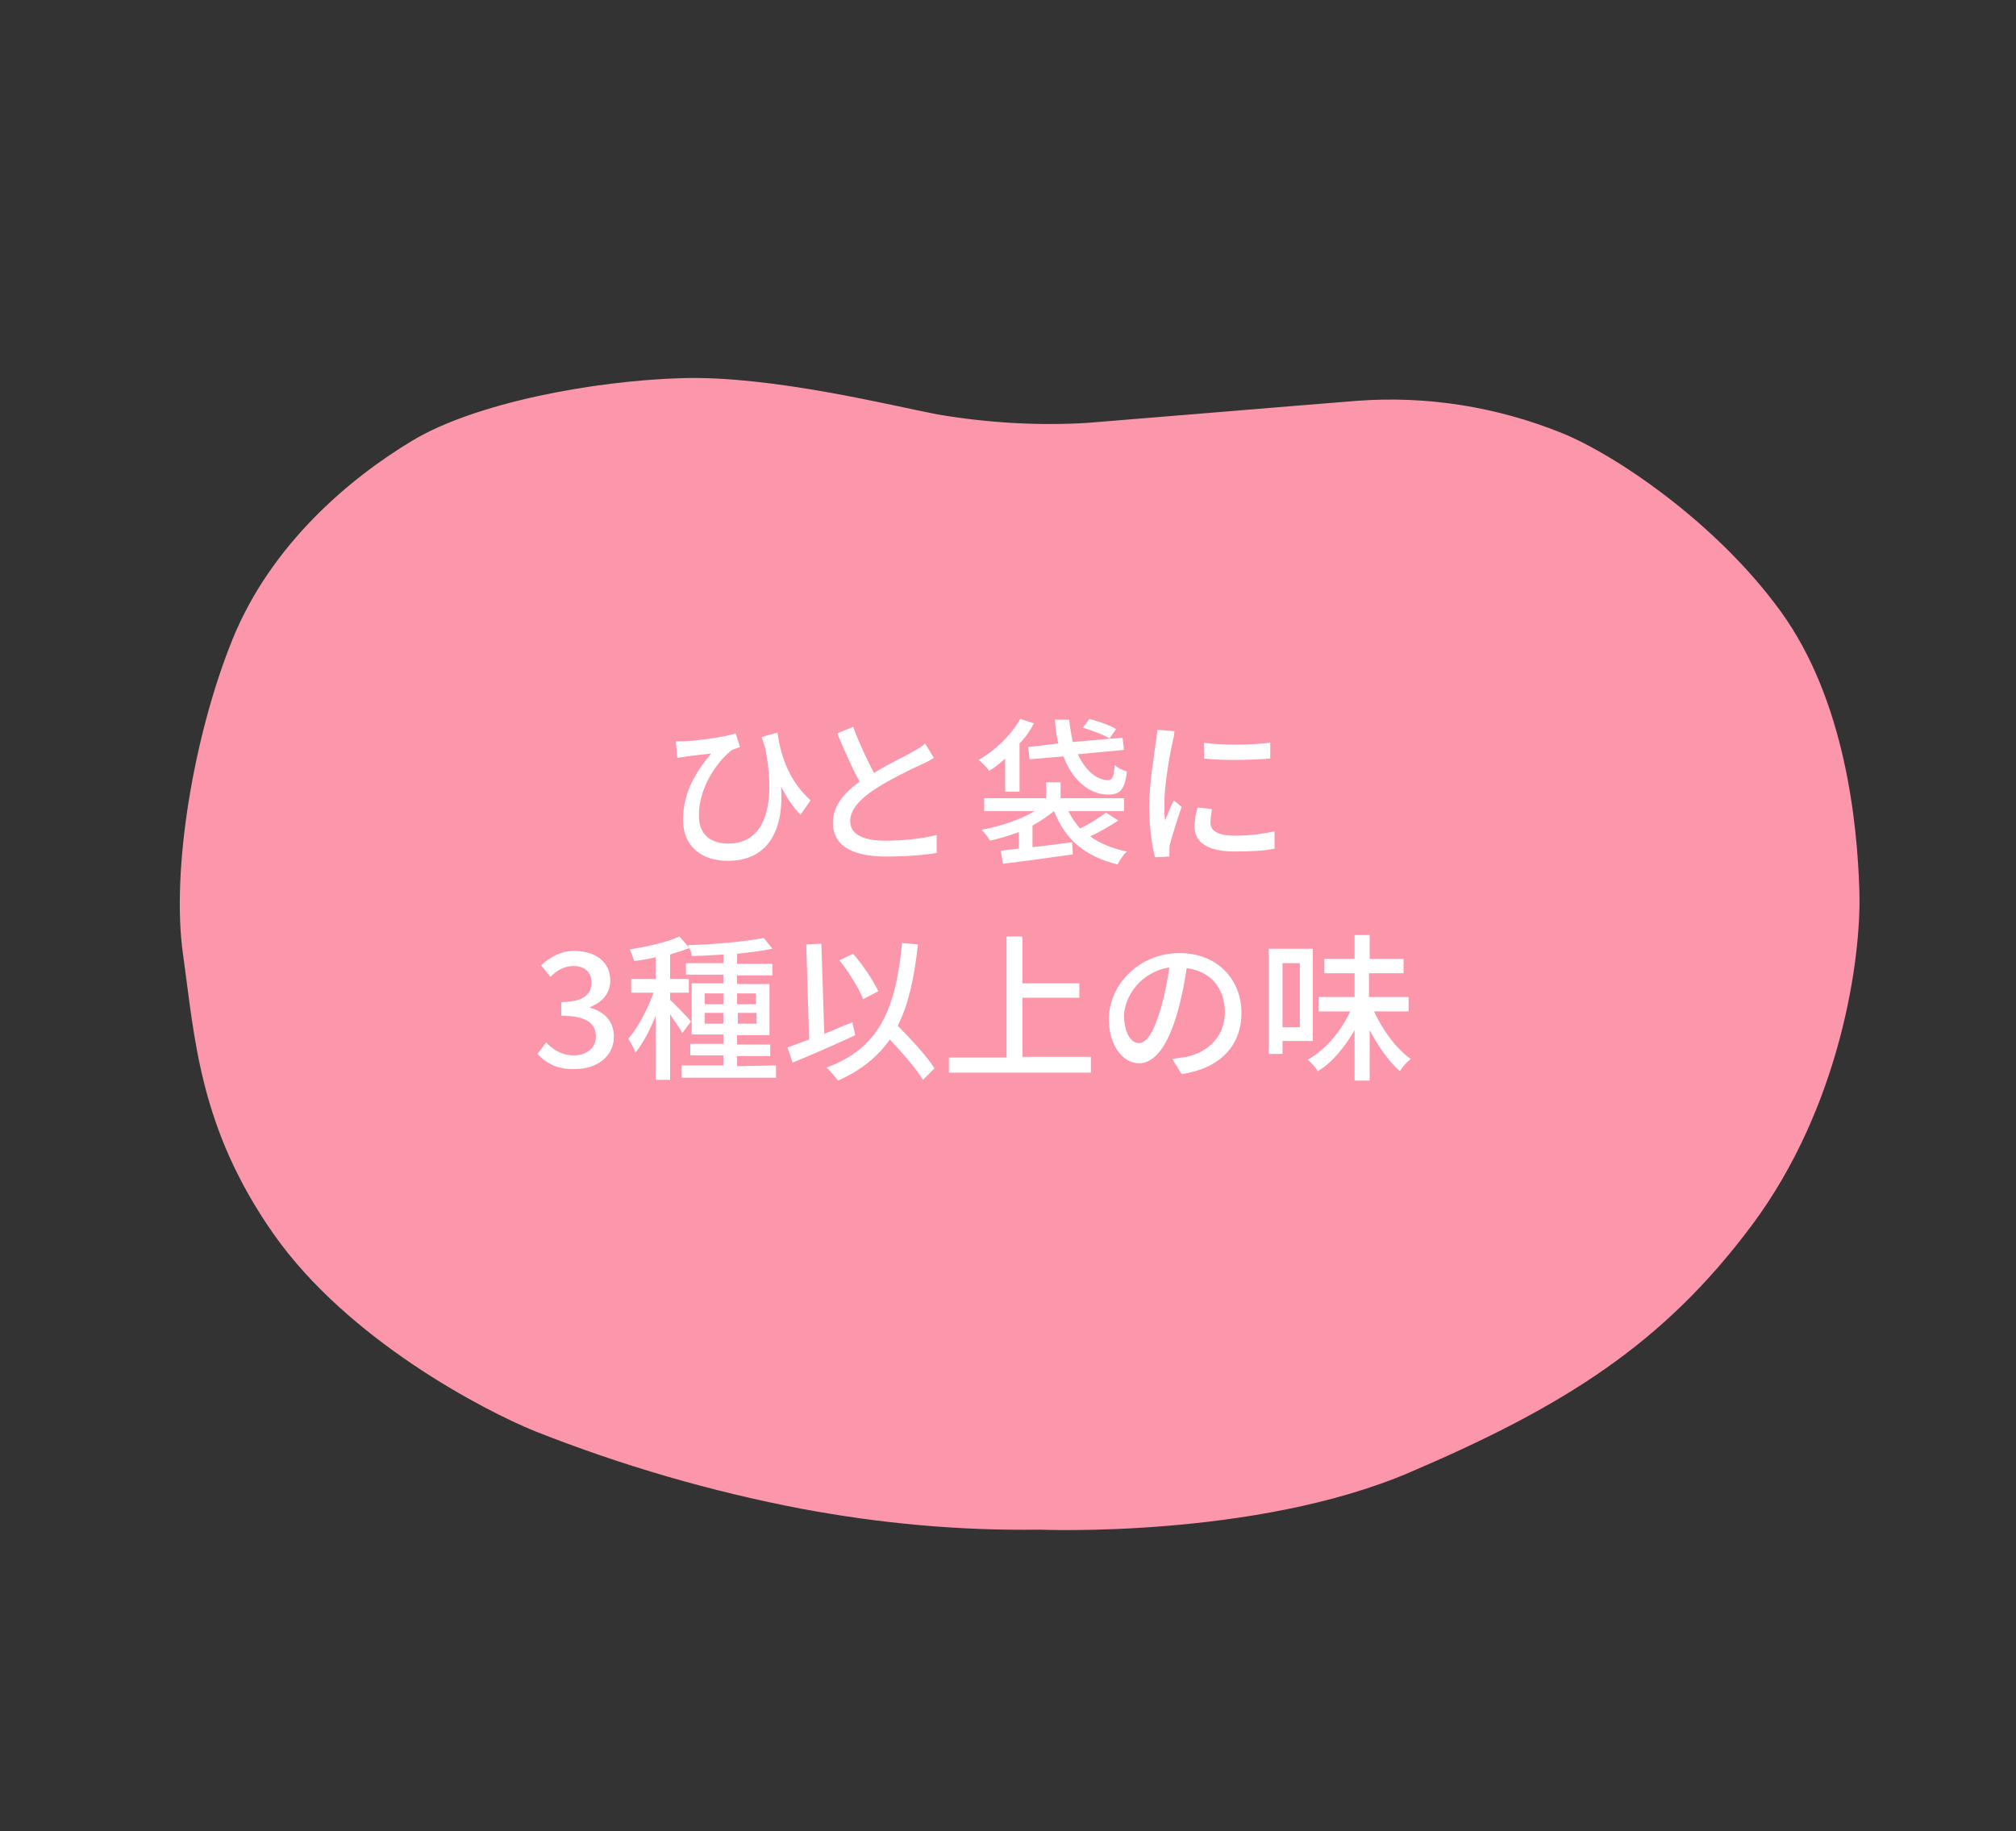 <?xml version="1.0" encoding="utf-8"?>
<!-- Generator: Adobe Illustrator 25.1.0, SVG Export Plug-In . SVG Version: 6.00 Build 0)  -->
<svg version="1.1" id="レイヤー_1" xmlns="http://www.w3.org/2000/svg" xmlns:xlink="http://www.w3.org/1999/xlink" x="0px"
	 y="0px" viewBox="0 0 279.8 254.2" style="enable-background:new 0 0 279.8 254.2;" xml:space="preserve">
<rect x="0" y="0" width="279.8" height="254.2" fill="#333333" stroke="none"/>
<style type="text/css">
	.st0{fill:#FC96AB;}
	.st1{enable-background:new    ;}
	.st2{fill:#FFFFFF;}
</style>
<g id="グループ_760" transform="translate(0)">
	<g id="グループ_633" transform="matrix(0.927, 0.375, -0.375, 0.927, 68.172, 0)">
		<g>
			<g>
				<g id="グループ_632">
					<path id="パス_1005" class="st0" d="M150.2,168.3c0,0,28.1-10,44.6-26.6s26-29.8,31.2-49.7s0.2-40-3.6-48.6
						s-11.7-23.7-24.6-31.8S168.3,0,160.3,0c-9.7,0-19.3,2.2-28,6.5c-9.6,4.8-27.8,14-33.6,16.9c-6.3,3-12.9,5.2-19.7,6.7
						c-6,1.2-23.3,3.6-34.7,8.6s-25.4,14-31.5,22.1S0,81.5,0,95.8s4.1,32.8,10,43s11.1,21.5,26.2,31.3s36.4,11.8,44,11.8
						c12.9-0.1,25.7-1.4,38.3-3.9C129.4,175.8,140,172.6,150.2,168.3"/>
				</g>
			</g>
		</g>
	</g>
	<g class="st1">
		<path class="st2" d="M112.5,111.1l-1.4,2c-1.1-1.1-1.9-2.4-2.7-3.9c0.4,5.3-1.3,10.3-7.4,10.3c-3.5,0-6.2-1.9-6.2-5.7
			c0-3.9,1.9-6.8,3.9-9.2c-1,0.1-2.6,0.3-3.4,0.4c-0.4,0.1-0.8,0.1-1.3,0.2l-0.2-2.3c0.4,0,0.8,0,1.2,0c2-0.1,5.7-0.6,7.1-1.1
			l0.6,1.9c-0.3,0.1-0.8,0.3-1.1,0.4c-1.5,1.1-4.6,4.7-4.6,9.1c0,2.9,1.9,3.9,4.1,3.9c5,0,6.7-5.2,5.1-13.3c-0.2-0.5-0.3-1-0.5-1.5
			l2.2-0.6C108.3,104.4,109.2,108.1,112.5,111.1z"/>
		<path class="st2" d="M121.3,107.3c1.9-1.2,4.1-2.2,5.3-2.9c0.7-0.4,1.3-0.7,1.8-1.2l1.2,2c-0.6,0.4-1.2,0.7-1.9,1
			c-1.5,0.7-4.4,2.1-6.5,3.5c-1.9,1.3-3.2,2.7-3.2,4.3c0,1.7,1.6,2.7,4.9,2.7c2.4,0,5.3-0.3,7.1-0.8v2.5c-1.7,0.3-4.2,0.5-7,0.5
			c-4.2,0-7.4-1.2-7.4-4.7c0-2.3,1.5-4.1,3.7-5.7c-1-1.8-2.1-4.3-3.1-6.7l2.2-0.9C119.3,103.3,120.4,105.6,121.3,107.3z"/>
	</g>
	<g class="st1">
		<path class="st2" d="M139.6,105.2c-0.7,0.7-1.5,1.3-2.3,1.8c-0.3-0.4-1-1.2-1.5-1.5c2.3-1.3,4.5-3.4,5.8-5.7l1.9,0.6
			c-0.5,1-1.2,2-2,2.8v6.7h-2v-4.7H139.6z M155.2,113.9c-1.2,0.8-2.6,1.6-3.9,2.2c1.4,1,3.1,1.7,5.1,2.1c-0.5,0.4-1,1.3-1.3,1.8
			c-4.5-1.1-7.3-3.5-8.8-7.4c-0.9,0.7-1.9,1.4-3,2v3c1.7-0.2,3.6-0.4,5.5-0.7l0.1,1.7c-3.5,0.5-7.1,1-9.7,1.3l-0.3-1.8
			c0.7-0.1,1.6-0.2,2.5-0.3v-2.3c-1.3,0.5-2.7,0.9-4,1.2c-0.2-0.4-0.8-1.2-1.2-1.5c2.6-0.5,5.4-1.4,7.4-2.6h-7v-1.8h8.6v-2.2h2v2.2
			h8.8v1.8h-7.7c0.4,0.9,1,1.7,1.6,2.4c1.3-0.6,2.7-1.5,3.6-2.2L155.2,113.9z M146.9,103.2c-0.3-1-0.4-2.2-0.5-3.3h2
			c0.1,1.1,0.3,2.2,0.5,3.1l6.9-0.6l0.2,1.7l-6.4,0.6c1,2.2,2.6,3.6,4.2,3.6c0.6,0,0.8-0.5,0.9-2.1c0.4,0.4,1.1,0.7,1.7,0.9
			c-0.3,2.6-1,3.2-2.6,3.2c-2.7,0-5-2.1-6.2-5.3l-4.7,0.4l-0.2-1.7L146.9,103.2z M154,102.5c-0.8-0.5-2.5-1.1-3.7-1.5l0.9-1.2
			c1.2,0.3,2.9,0.9,3.7,1.4L154,102.5z"/>
	</g>
	<g class="st1">
		<path class="st2" d="M162.7,103.2c-0.4,1.8-1.1,5.9-1.1,8.3c0,0.8,0,1.5,0.1,2.4c0.4-0.9,0.8-2,1.2-2.8l1.1,0.9
			c-0.6,1.7-1.3,4-1.6,5.1c-0.1,0.3-0.1,0.8-0.1,1s0,0.5,0,0.8l-2,0.1c-0.4-1.5-0.8-4.1-0.8-7.1c0-3.3,0.7-7,0.9-8.8
			c0.1-0.5,0.2-1.2,0.2-1.8l2.4,0.2C163,101.9,162.8,102.8,162.7,103.2z M168,114.2c0,1,0.8,1.8,3.4,1.8c2,0,3.6-0.2,5.5-0.6v2.4
			c-1.4,0.3-3.2,0.4-5.6,0.4c-3.7,0-5.5-1.3-5.5-3.4c0-0.8,0.1-1.6,0.4-2.7l2,0.2C168.1,113.1,168,113.7,168,114.2z M176.3,103.1
			v2.2c-2.5,0.2-6.7,0.3-9.2,0v-2.2C169.6,103.5,174,103.4,176.3,103.1z"/>
	</g>
	<g class="st1">
		<path class="st2" d="M74.6,146.3l1.2-1.6c0.9,1,2.2,1.8,3.8,1.8c1.8,0,3.1-1,3.1-2.6c0-1.7-1.1-2.9-4.8-2.9v-1.9
			c3.2,0,4.2-1.2,4.2-2.7c0-1.4-0.9-2.3-2.5-2.3c-1.3,0-2.3,0.6-3.2,1.5l-1.3-1.6c1.3-1.2,2.8-2,4.6-2c2.9,0,5,1.5,5,4.1
			c0,1.8-1.1,3-2.8,3.7v0.1c1.9,0.5,3.3,1.8,3.3,4c0,2.8-2.4,4.5-5.4,4.5C77.3,148.5,75.7,147.5,74.6,146.3z"/>
	</g>
	<g class="st1">
		<path class="st2" d="M94.7,143.4c-0.3-0.6-1.1-1.7-1.7-2.6v9.1h-2V141c-0.8,2-1.8,3.9-2.8,5.1c-0.2-0.6-0.7-1.4-1-1.9
			c1.3-1.5,2.7-4.1,3.5-6.4h-3.1v-1.9H91v-3c-1,0.2-2,0.4-3,0.5c-0.1-0.5-0.4-1.1-0.6-1.6c2.4-0.4,5.2-1,6.9-1.8l1.4,1.6
			c-0.8,0.3-1.7,0.6-2.7,0.9v3.4h2.6v1.9H93v1c0.6,0.5,2.5,2.5,2.9,3L94.7,143.4z M107.7,147.9v1.7H94.6v-1.7h5.8v-1.4h-4.6v-1.6
			h4.6v-1.3H96v-7.1h4.4v-1.2h-5.2v-1.6h5.2v-1.2c-1.5,0.1-3,0.2-4.4,0.2c0-0.4-0.3-1.1-0.5-1.5c3.6-0.1,8-0.5,10.5-1l1.2,1.5
			c-1.4,0.3-3.1,0.5-4.9,0.7v1.4h4.9v1.6h-4.9v1.2h4.5v7.1h-4.5v1.3h4.6v1.6h-4.6v1.4L107.7,147.9L107.7,147.9z M97.8,139.4h2.6
			v-1.5h-2.6V139.4z M100.4,142.1v-1.5h-2.6v1.5H100.4z M102.3,137.9v1.5h2.6v-1.5H102.3z M105,140.6h-2.6v1.5h2.6V140.6z"/>
		<path class="st2" d="M118.7,143.7c-3,1.4-6.2,2.8-8.7,3.8l-0.7-2.1c0.8-0.3,1.9-0.7,3-1.1l-0.4-13.2l2.1-0.1l0.4,12.5
			c1.3-0.5,2.6-1.1,3.9-1.6L118.7,143.7z M128.1,149.9c-0.9-1.5-2.8-3.7-4.6-5.6c-1.7,2.4-4,4.3-7.2,5.7c-0.3-0.4-1.1-1.4-1.6-1.8
			c7.3-2.7,9.6-8,10.5-17.3l2.2,0.2c-0.5,4.6-1.3,8.3-2.8,11.3c1.9,1.9,4.1,4.3,5.1,5.9L128.1,149.9z M119.8,138.7
			c-0.6-1.5-2-3.8-3.3-5.4l1.9-0.9c1.4,1.6,2.8,3.7,3.5,5.2L119.8,138.7z"/>
		<path class="st2" d="M151.4,146.8v2.1h-19.7v-2.1h8V130h2.2v6.5h7.9v2h-7.9v8.2h9.5V146.8z"/>
	</g>
	<g class="st1">
		<path class="st2" d="M164,149.1l-1.3-2.1c0.7-0.1,1.4-0.2,2-0.3c2.8-0.6,5.3-2.7,5.3-6.2c0-3.2-1.9-5.7-5.3-6.1
			c-0.3,2-0.7,4.1-1.3,6.2c-1.3,4.5-3.1,7-5.3,7s-4.2-2.4-4.2-6.1c0-4.9,4.3-9.2,9.8-9.2c5.3,0,8.6,3.7,8.6,8.3
			C172.3,145.1,169.4,148.3,164,149.1z M158.1,144.8c1,0,2-1.4,3-4.8c0.5-1.7,0.9-3.7,1.2-5.7c-4,0.6-6.3,4.1-6.3,6.8
			C156.1,143.7,157.1,144.8,158.1,144.8z"/>
	</g>
	<g class="st1">
		<path class="st2" d="M178,144.6v1.7h-1.9v-14.6h6.1v12.8H178V144.6z M178,133.7v8.9h2.4v-8.9H178z M190.7,140.4
			c1.2,2.6,3.1,5.2,5.1,6.6c-0.5,0.4-1.2,1.1-1.5,1.7c-1.5-1.3-3-3.4-4.2-5.7v7H188v-7c-1.4,2.4-3.1,4.5-5.1,5.7
			c-0.3-0.5-0.9-1.2-1.4-1.6c2.4-1.3,4.6-3.9,5.9-6.7H183v-2h5v-3.3h-4.2v-2h4.2v-3.3h2.1v3.3h4.7v2H190v3.3h5.5v2H190.7z"/>
	</g>
</g>
</svg>
